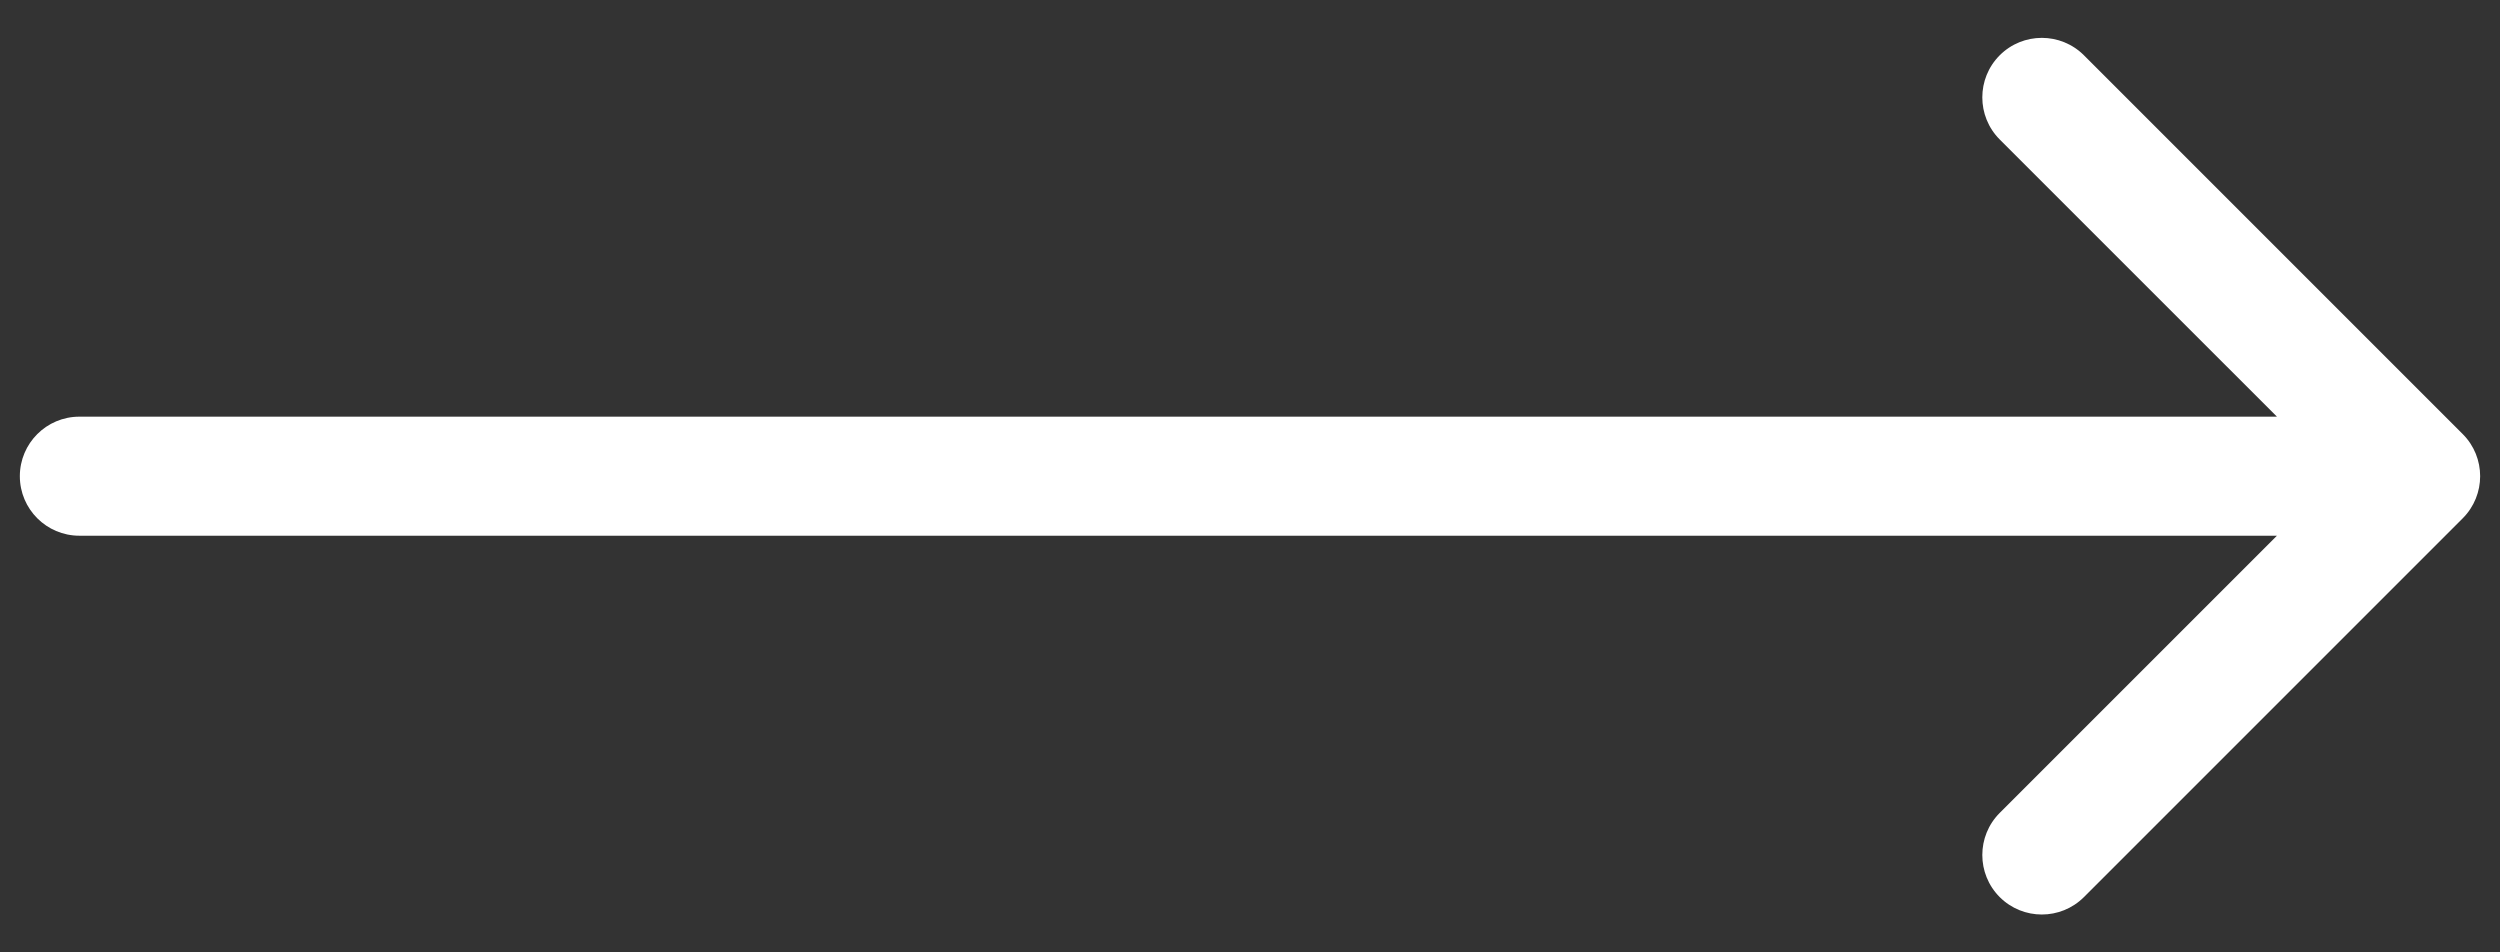 <?xml version="1.0" encoding="UTF-8"?> <svg xmlns="http://www.w3.org/2000/svg" width="63" height="24" viewBox="0 0 63 24" fill="none"><rect x="0" y="0" width="63" height="24" fill="#333333" stroke="none"/> <path d="M2 10.5C1.172 10.5 0.5 11.172 0.5 12C0.5 12.828 1.172 13.5 2 13.5V10.5ZM62.061 13.061C62.646 12.475 62.646 11.525 62.061 10.939L52.515 1.393C51.929 0.808 50.979 0.808 50.393 1.393C49.808 1.979 49.808 2.929 50.393 3.515L58.879 12L50.393 20.485C49.808 21.071 49.808 22.021 50.393 22.607C50.979 23.192 51.929 23.192 52.515 22.607L62.061 13.061ZM2 13.5H61V10.5H2V13.5Z" fill="white"></path> </svg> 